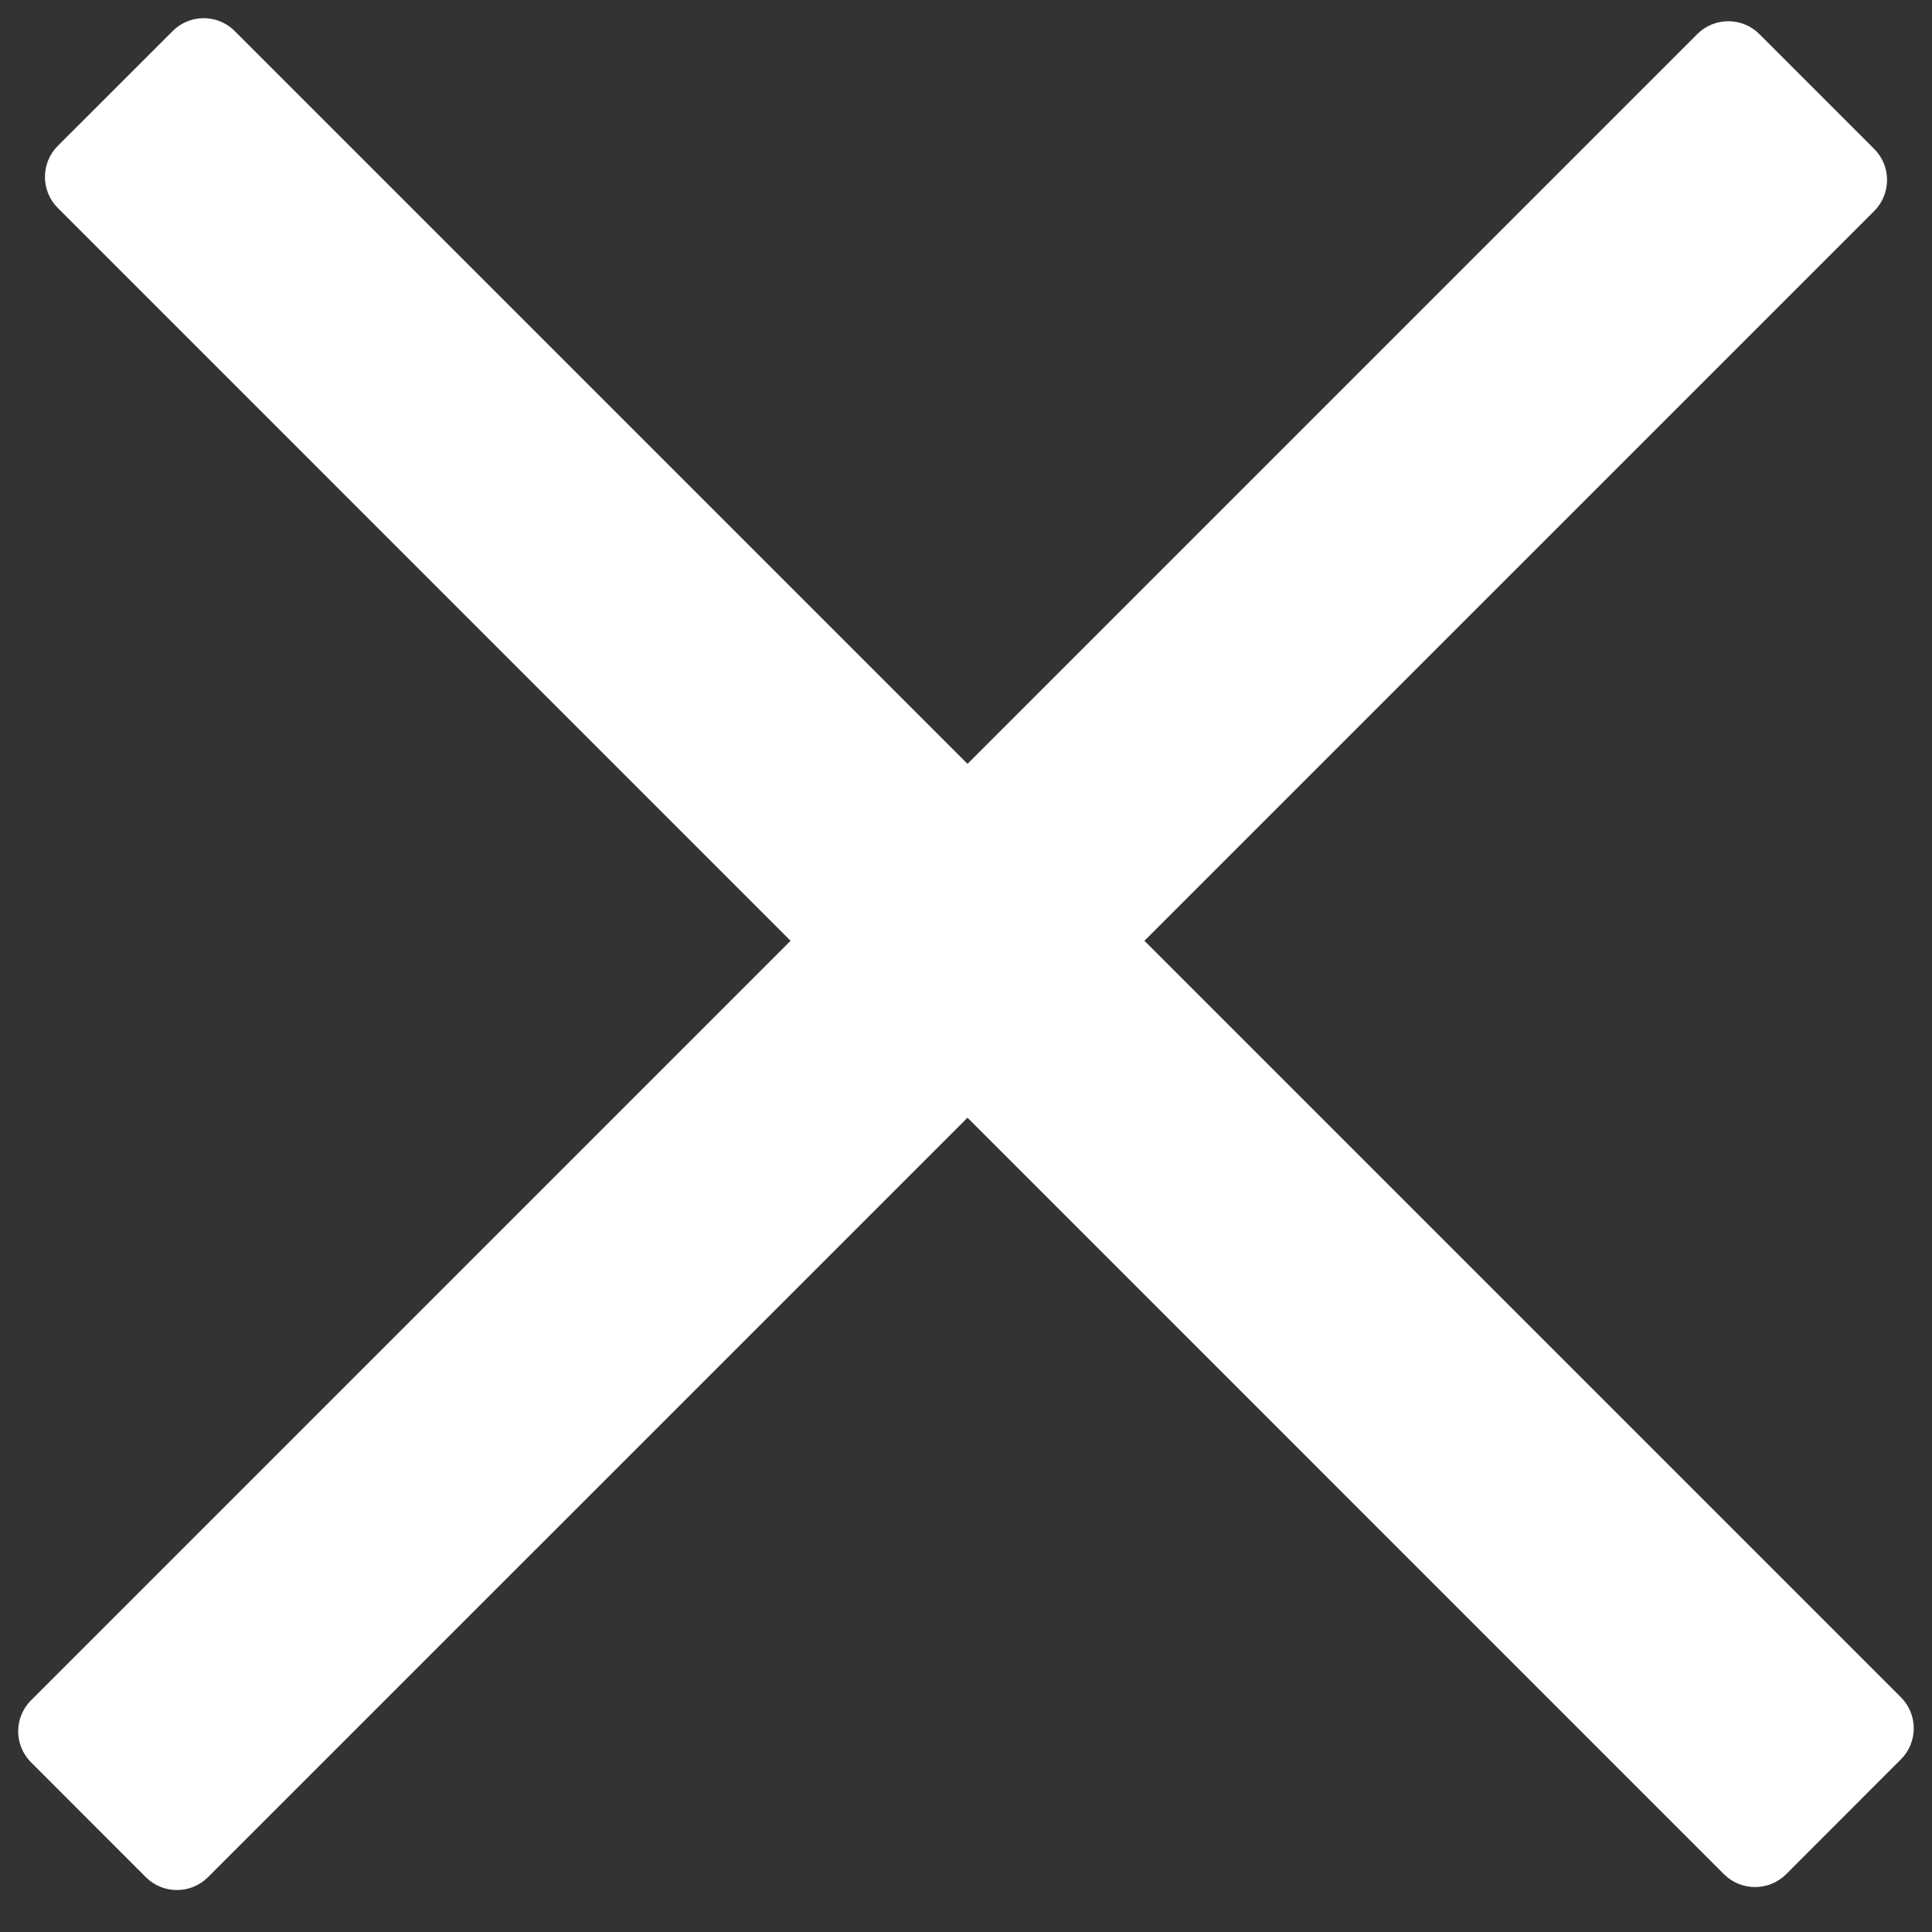 <svg width="22" height="22" viewBox="0 0 22 22" fill="none" xmlns="http://www.w3.org/2000/svg">
<rect x="0" y="0" width="22" height="22" fill="#333333" stroke="none"/>
<path fill-rule="evenodd" clip-rule="evenodd" d="M21.646 20.034C21.841 19.839 21.841 19.522 21.646 19.327L2.673 0.354C2.478 0.158 2.161 0.158 1.966 0.354L0.658 1.661C0.463 1.856 0.463 2.173 0.658 2.368L19.631 21.342C19.827 21.537 20.143 21.537 20.339 21.342L21.646 20.034Z" fill="white"/>
<path fill-rule="evenodd" clip-rule="evenodd" d="M20.034 0.388C19.839 0.193 19.522 0.193 19.327 0.388L0.354 19.361C0.158 19.557 0.158 19.873 0.354 20.068L1.661 21.376C1.856 21.571 2.173 21.571 2.368 21.376L21.342 2.403C21.537 2.207 21.537 1.891 21.342 1.696L20.034 0.388Z" fill="white"/>
</svg>
